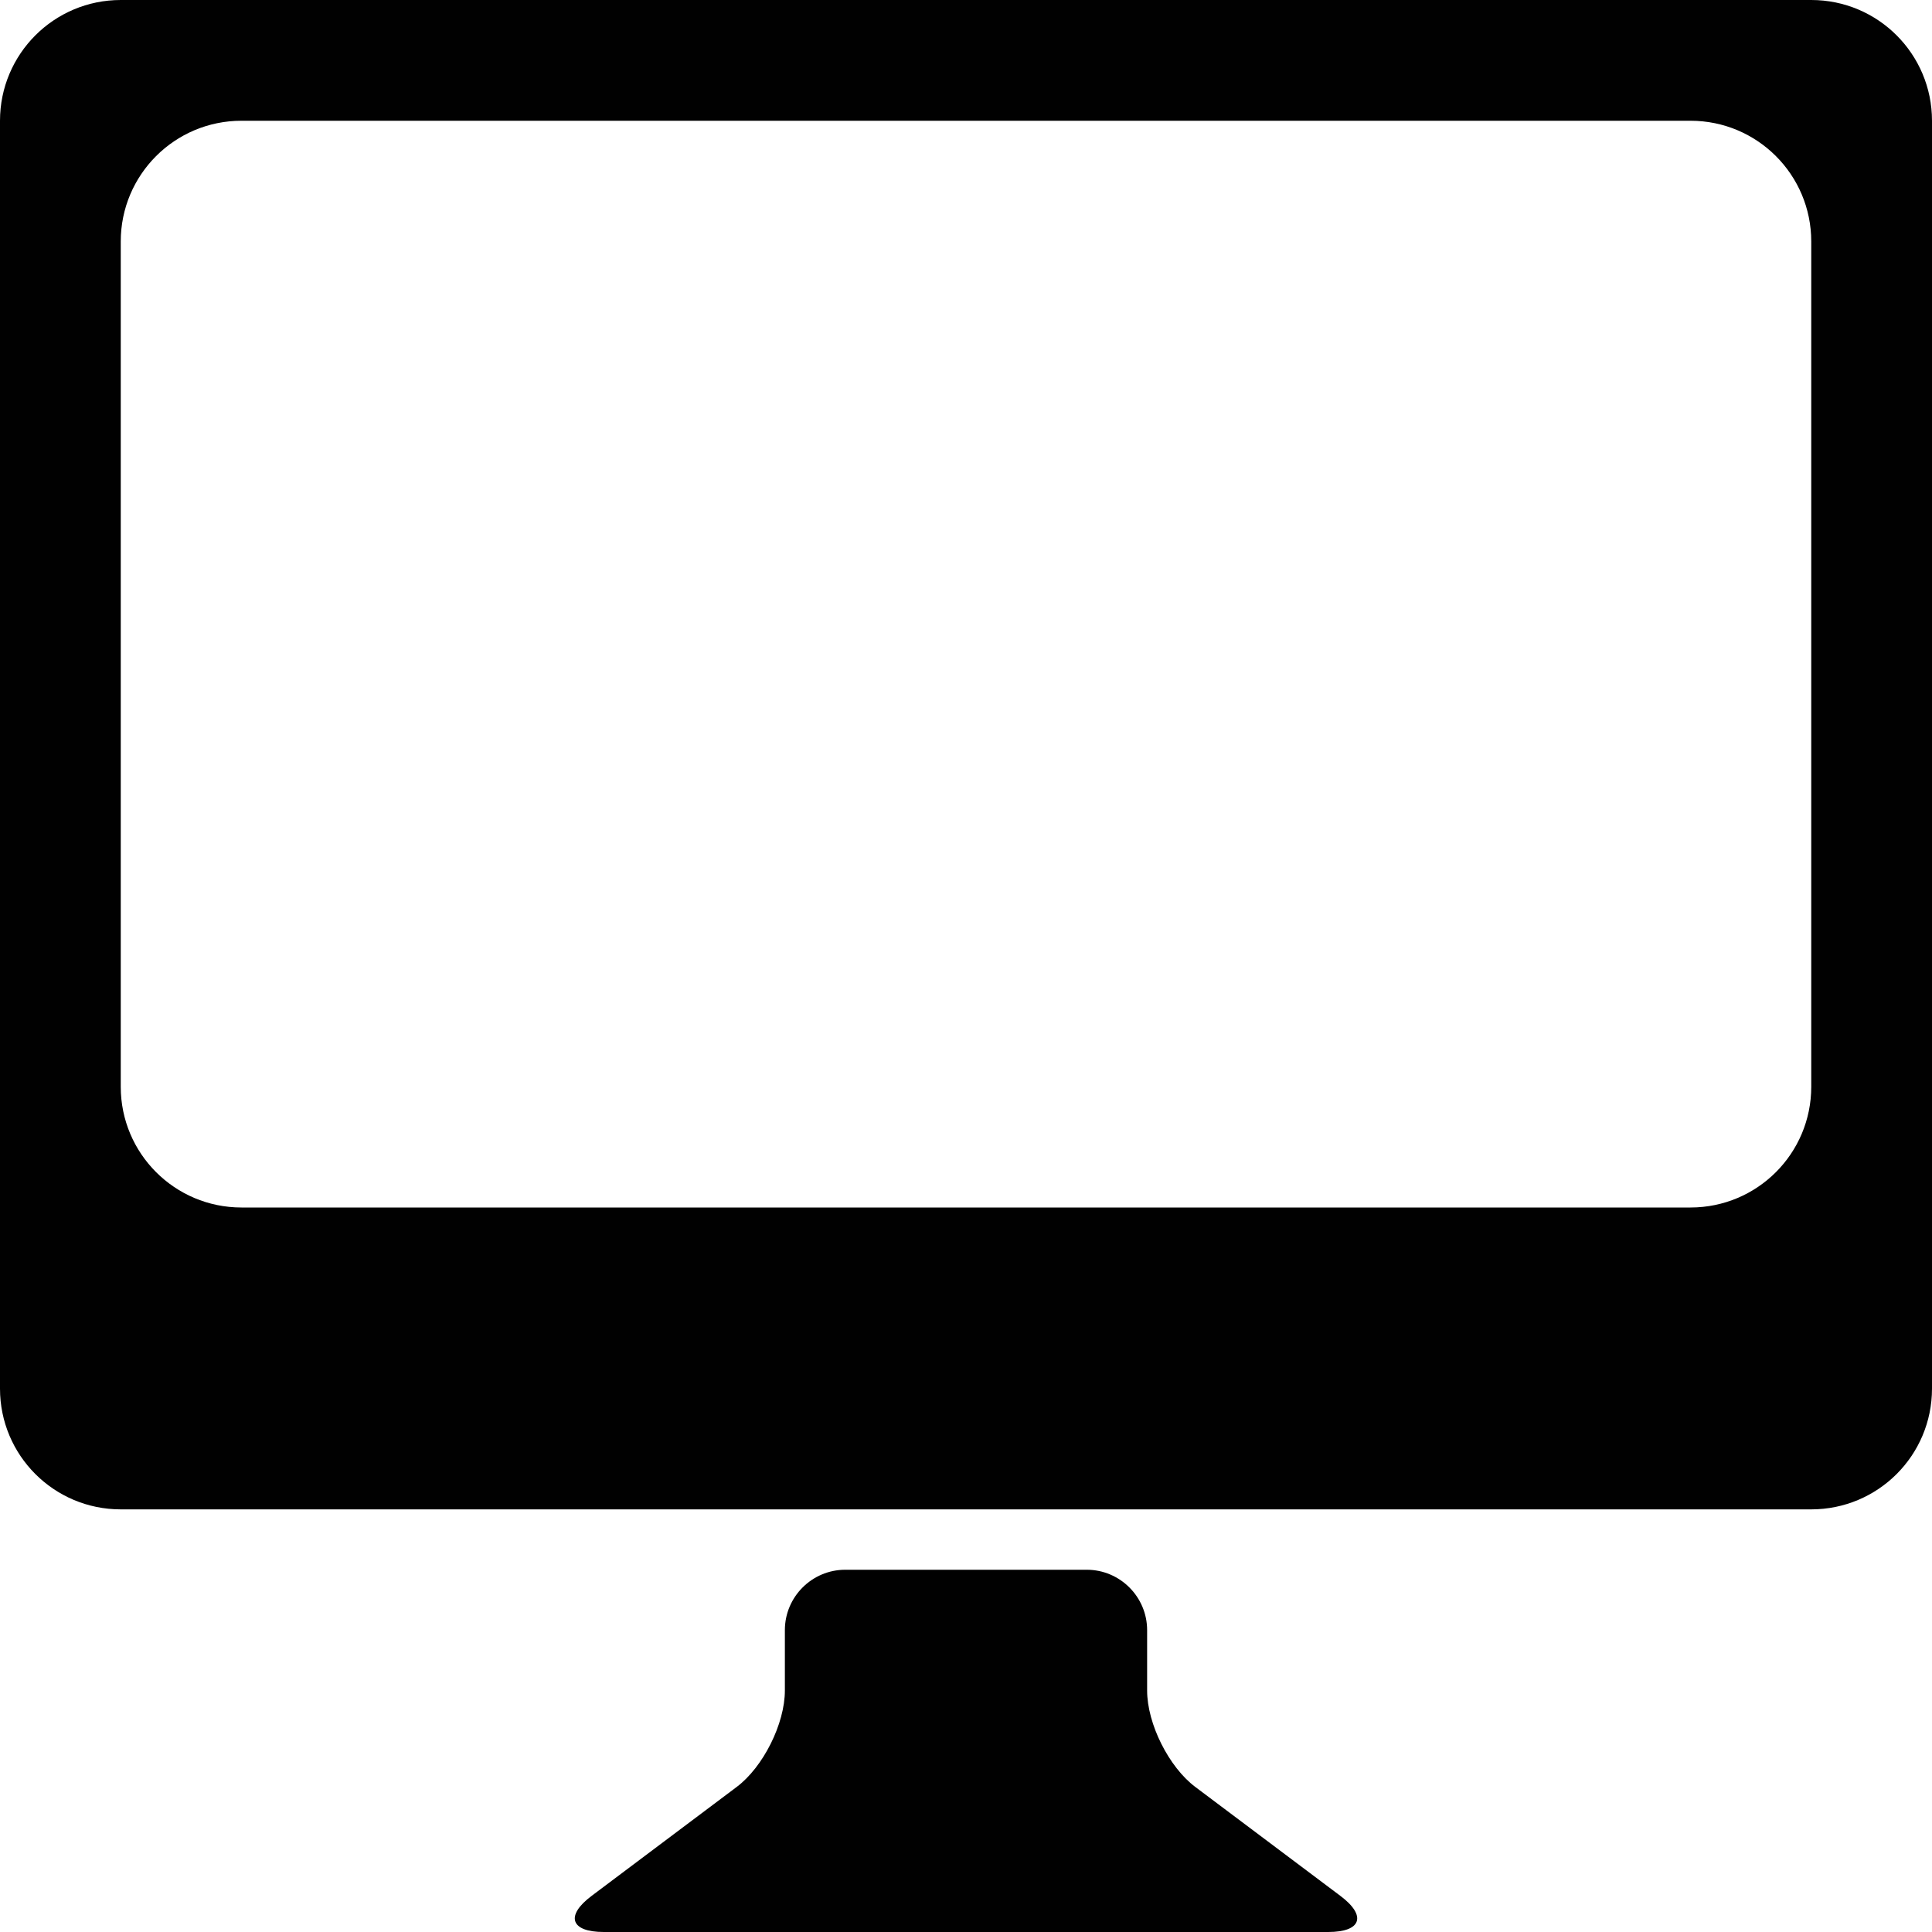 <?xml version="1.0" encoding="utf-8"?>
<!-- Generator: Adobe Illustrator 16.0.0, SVG Export Plug-In . SVG Version: 6.00 Build 0)  -->
<!DOCTYPE svg PUBLIC "-//W3C//DTD SVG 1.1//EN" "http://www.w3.org/Graphics/SVG/1.1/DTD/svg11.dtd">
<svg version="1.1" id="Layer_1" xmlns="http://www.w3.org/2000/svg" xmlns:xlink="http://www.w3.org/1999/xlink" x="0px" y="0px"
	 width="512px" height="512px" viewBox="0 0 512 512" enable-background="new 0 0 512 512" xml:space="preserve">
<path fill-rule="evenodd" clip-rule="evenodd" fill="#010101" d="M480,0H32C14.313,0,0,14.328,0,32v336c0,17.688,14.313,32,32,32
	h448c17.688,0,32-14.313,32-32V32C512,14.328,497.688,0,480,0z M480,288c0,17.688-14.313,32-32,32H64c-17.688,0-32-14.313-32-32V64
	c0-17.688,14.313-32,32-32h384c17.688,0,32,14.313,32,32V288z M288,416c8.813,0,16,7.188,16,16v16
	c0,8.813,5.75,20.313,12.813,25.594l38.375,28.813C362.25,507.688,360.813,512,352,512H160c-8.813,0-10.25-4.313-3.188-9.594
	l38.375-28.813C202.25,468.313,208,456.813,208,448v-16c0-8.813,7.188-16,16-16H288z"/>
</svg>
